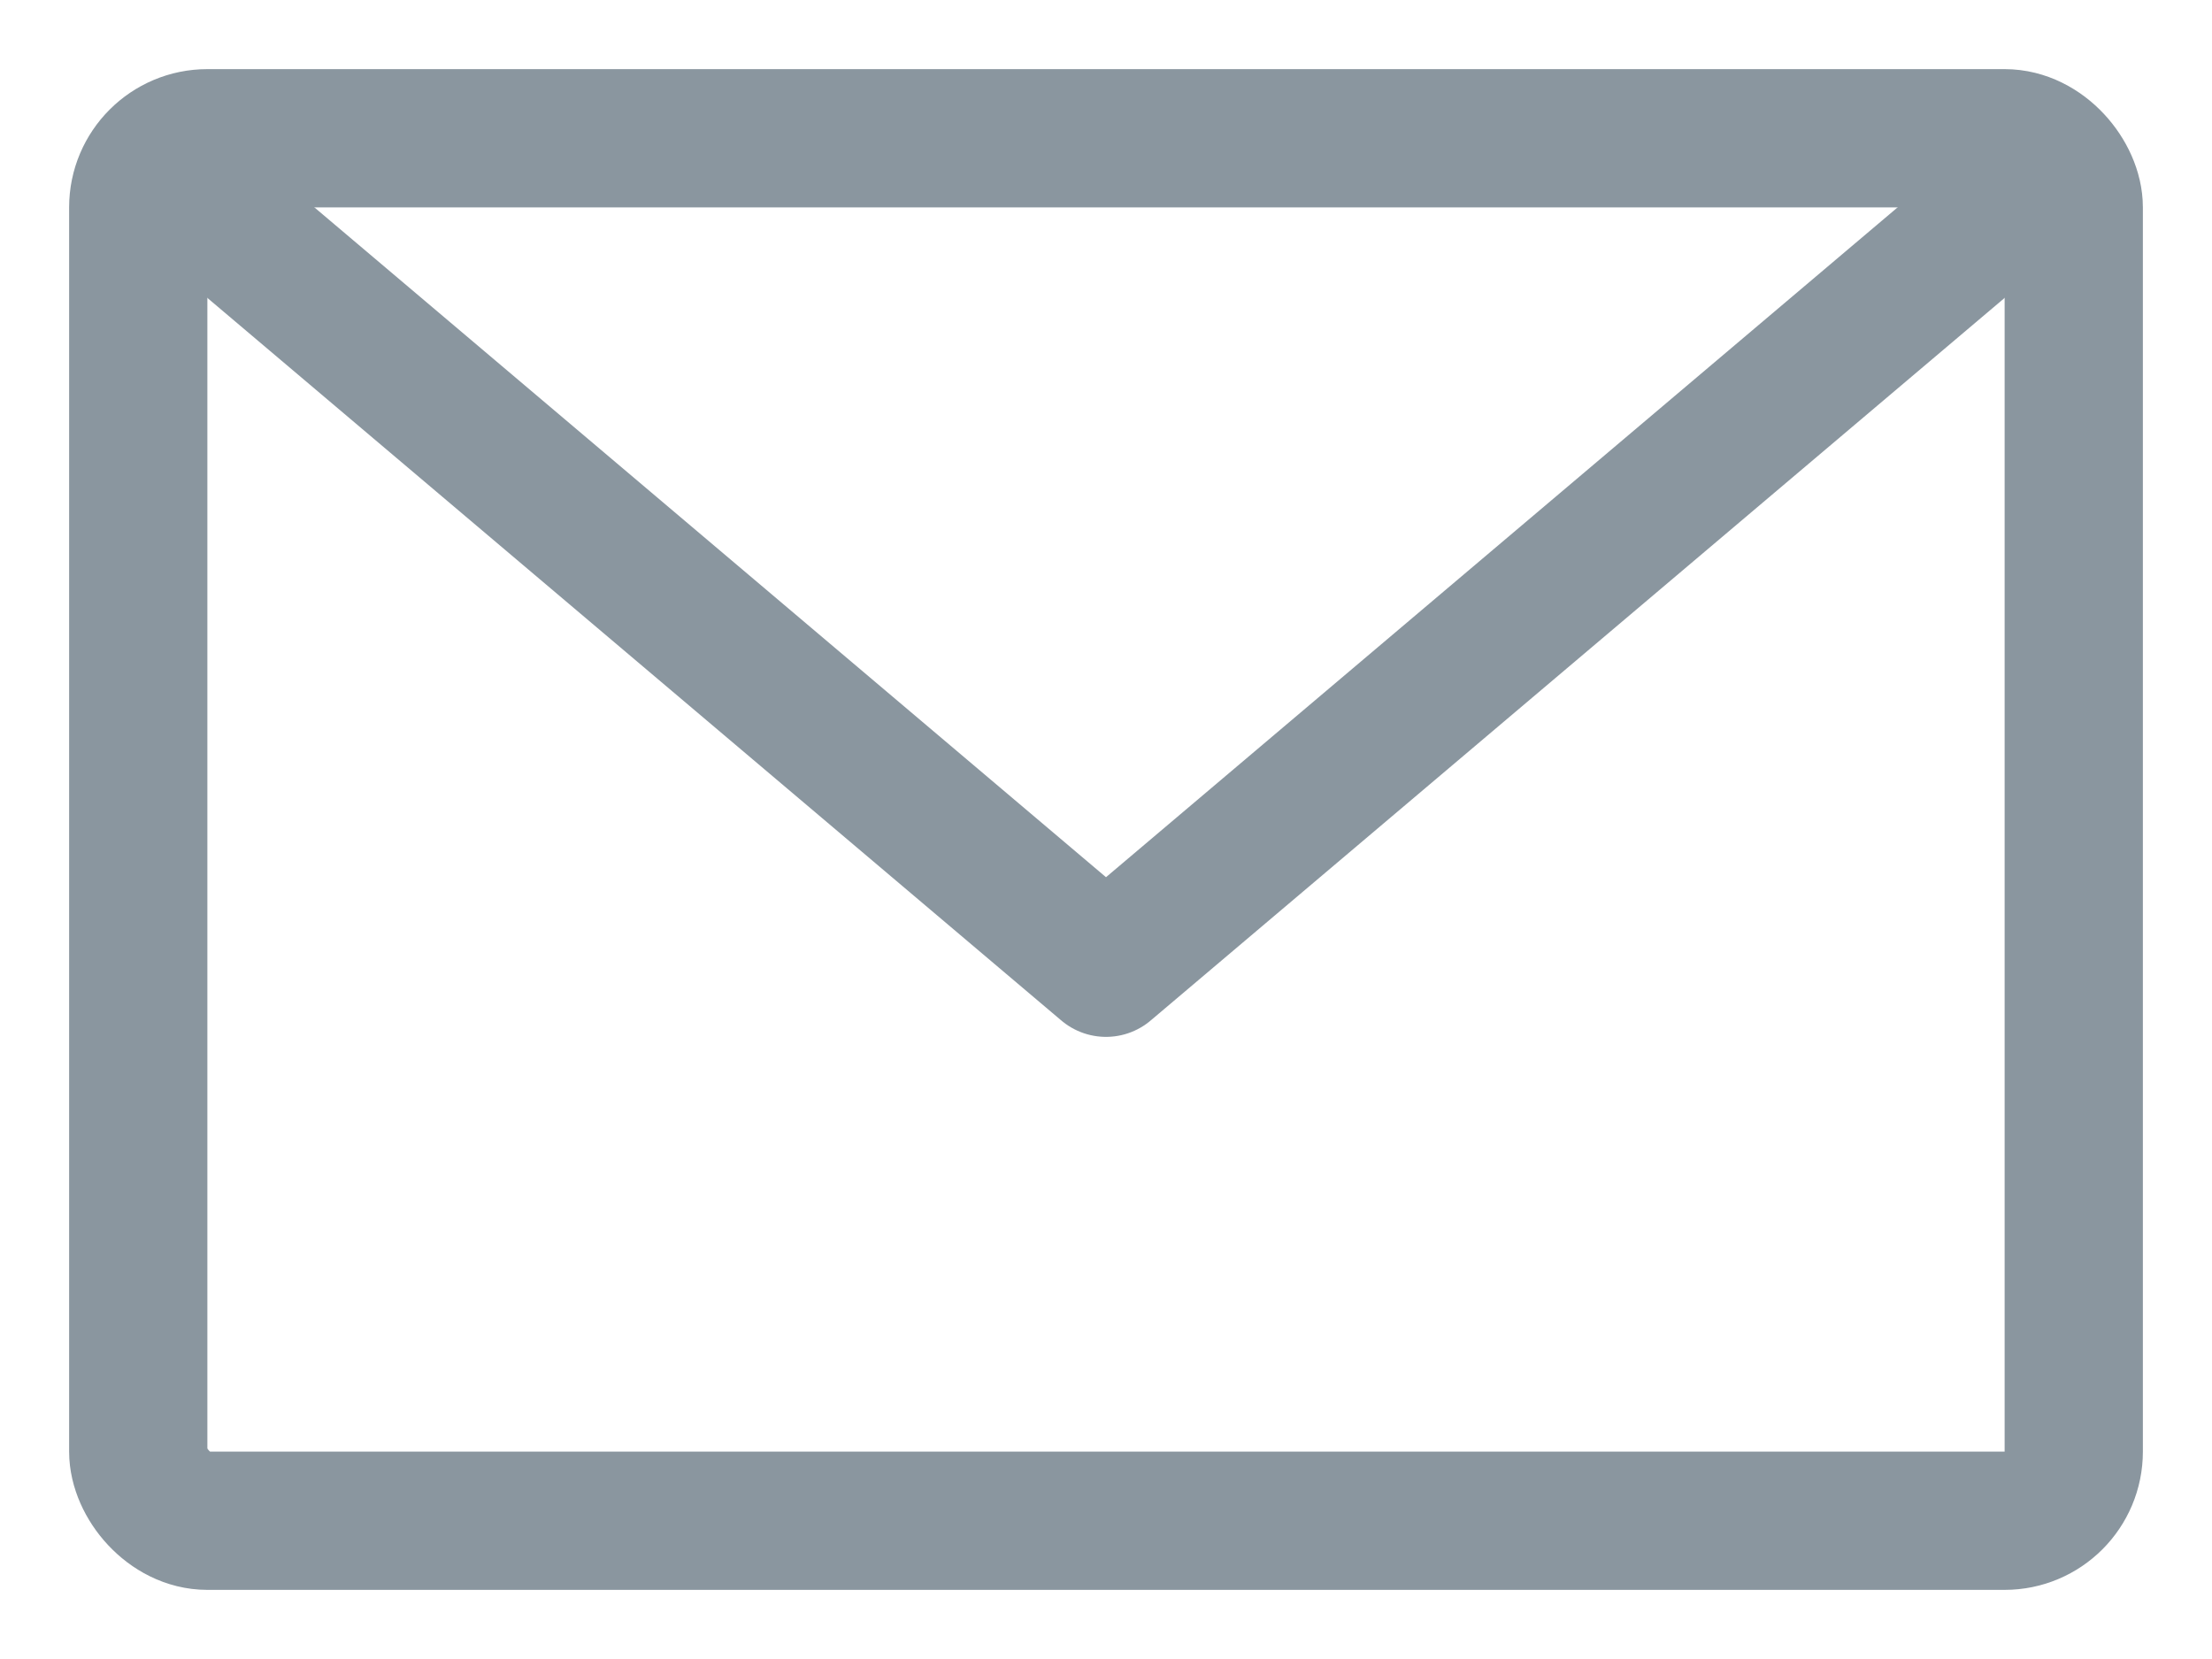 <?xml version="1.0" encoding="UTF-8"?>
<svg width="16px" height="12px" viewBox="0 0 16 12" version="1.1" xmlns="http://www.w3.org/2000/svg" xmlns:xlink="http://www.w3.org/1999/xlink">
    <!-- Generator: Sketch 63.1 (92452) - https://sketch.com -->
    <title>icon-emailinput</title>
    <desc>Created with Sketch.</desc>
    <g id="Log-in/Sign-Up" stroke="none" stroke-width="1" fill="none" fill-rule="evenodd">
        <g id="Mobile-Log-in" transform="translate(-20, -277)" stroke="#8A969F">
            <g id="Inputs" transform="translate(18, 272)">
                <g id="Email-Input">
                    <g id="icon-emailinput" transform="translate(3, 6)">
                        <rect id="Rectangle" x="0" y="0" width="14" height="10" rx="0.5"></rect>
                        <polyline id="Line-2" stroke-linecap="round" stroke-linejoin="round" points="0.5 0.5 7 6 13.5 0.5"></polyline>
                    </g>
                </g>
            </g>
        </g>
    </g>
</svg>